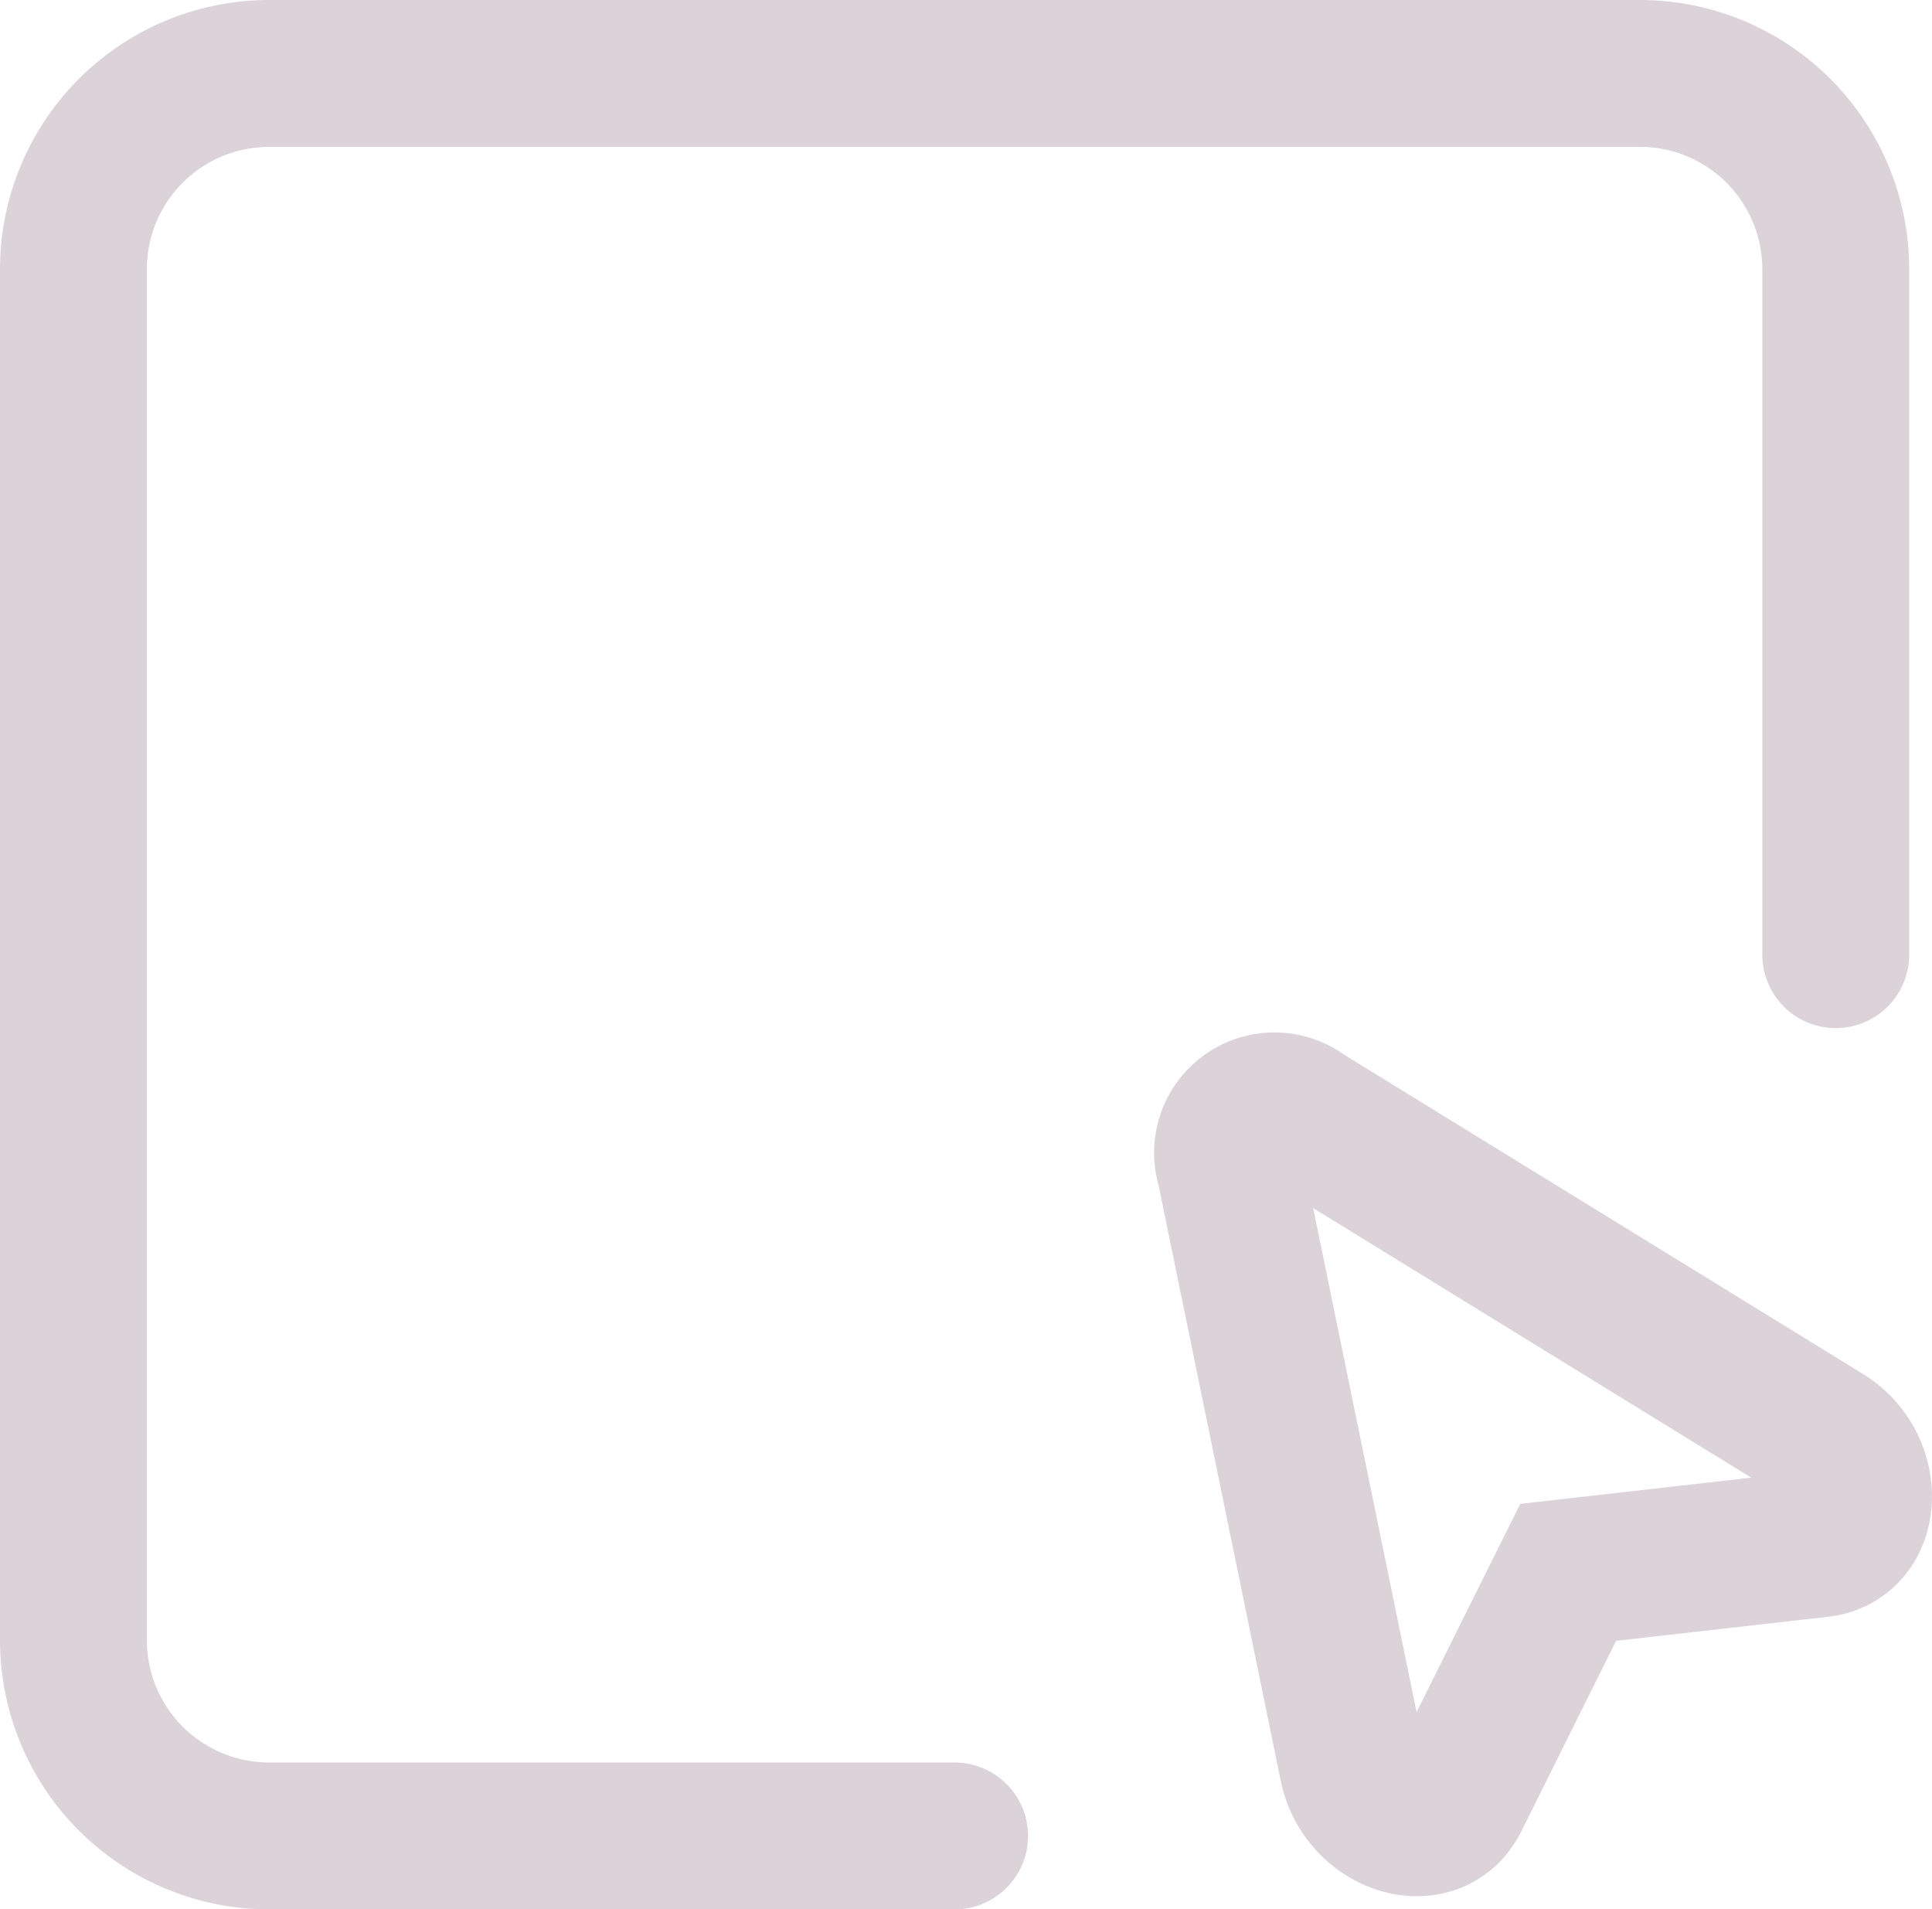 <svg xmlns="http://www.w3.org/2000/svg" width="19.733" height="19.5" viewBox="0 0 19.733 19.5">
  <g id="square-cursor" transform="translate(-2.25 -2.25)">
    <path id="Path_100" data-name="Path 100" d="M21,12V5a2,2,0,0,0-2-2H5A2,2,0,0,0,3,5V19a2,2,0,0,0,2,2h7" fill="none" stroke="#dcd3d8" stroke-linecap="round" stroke-width="1.5"/>
    <path id="Path_101" data-name="Path 101" d="M20.879,16.917c.494.3.463,1.043-.045,1.1l-2.567.291-1.151,2.312c-.228.459-.933.234-1.05-.334l-1.255-6.116a.479.479,0,0,1,.75-.525Z" fill="none" stroke="#dcd3d8" stroke-width="1.5"/>
  </g>
</svg>
